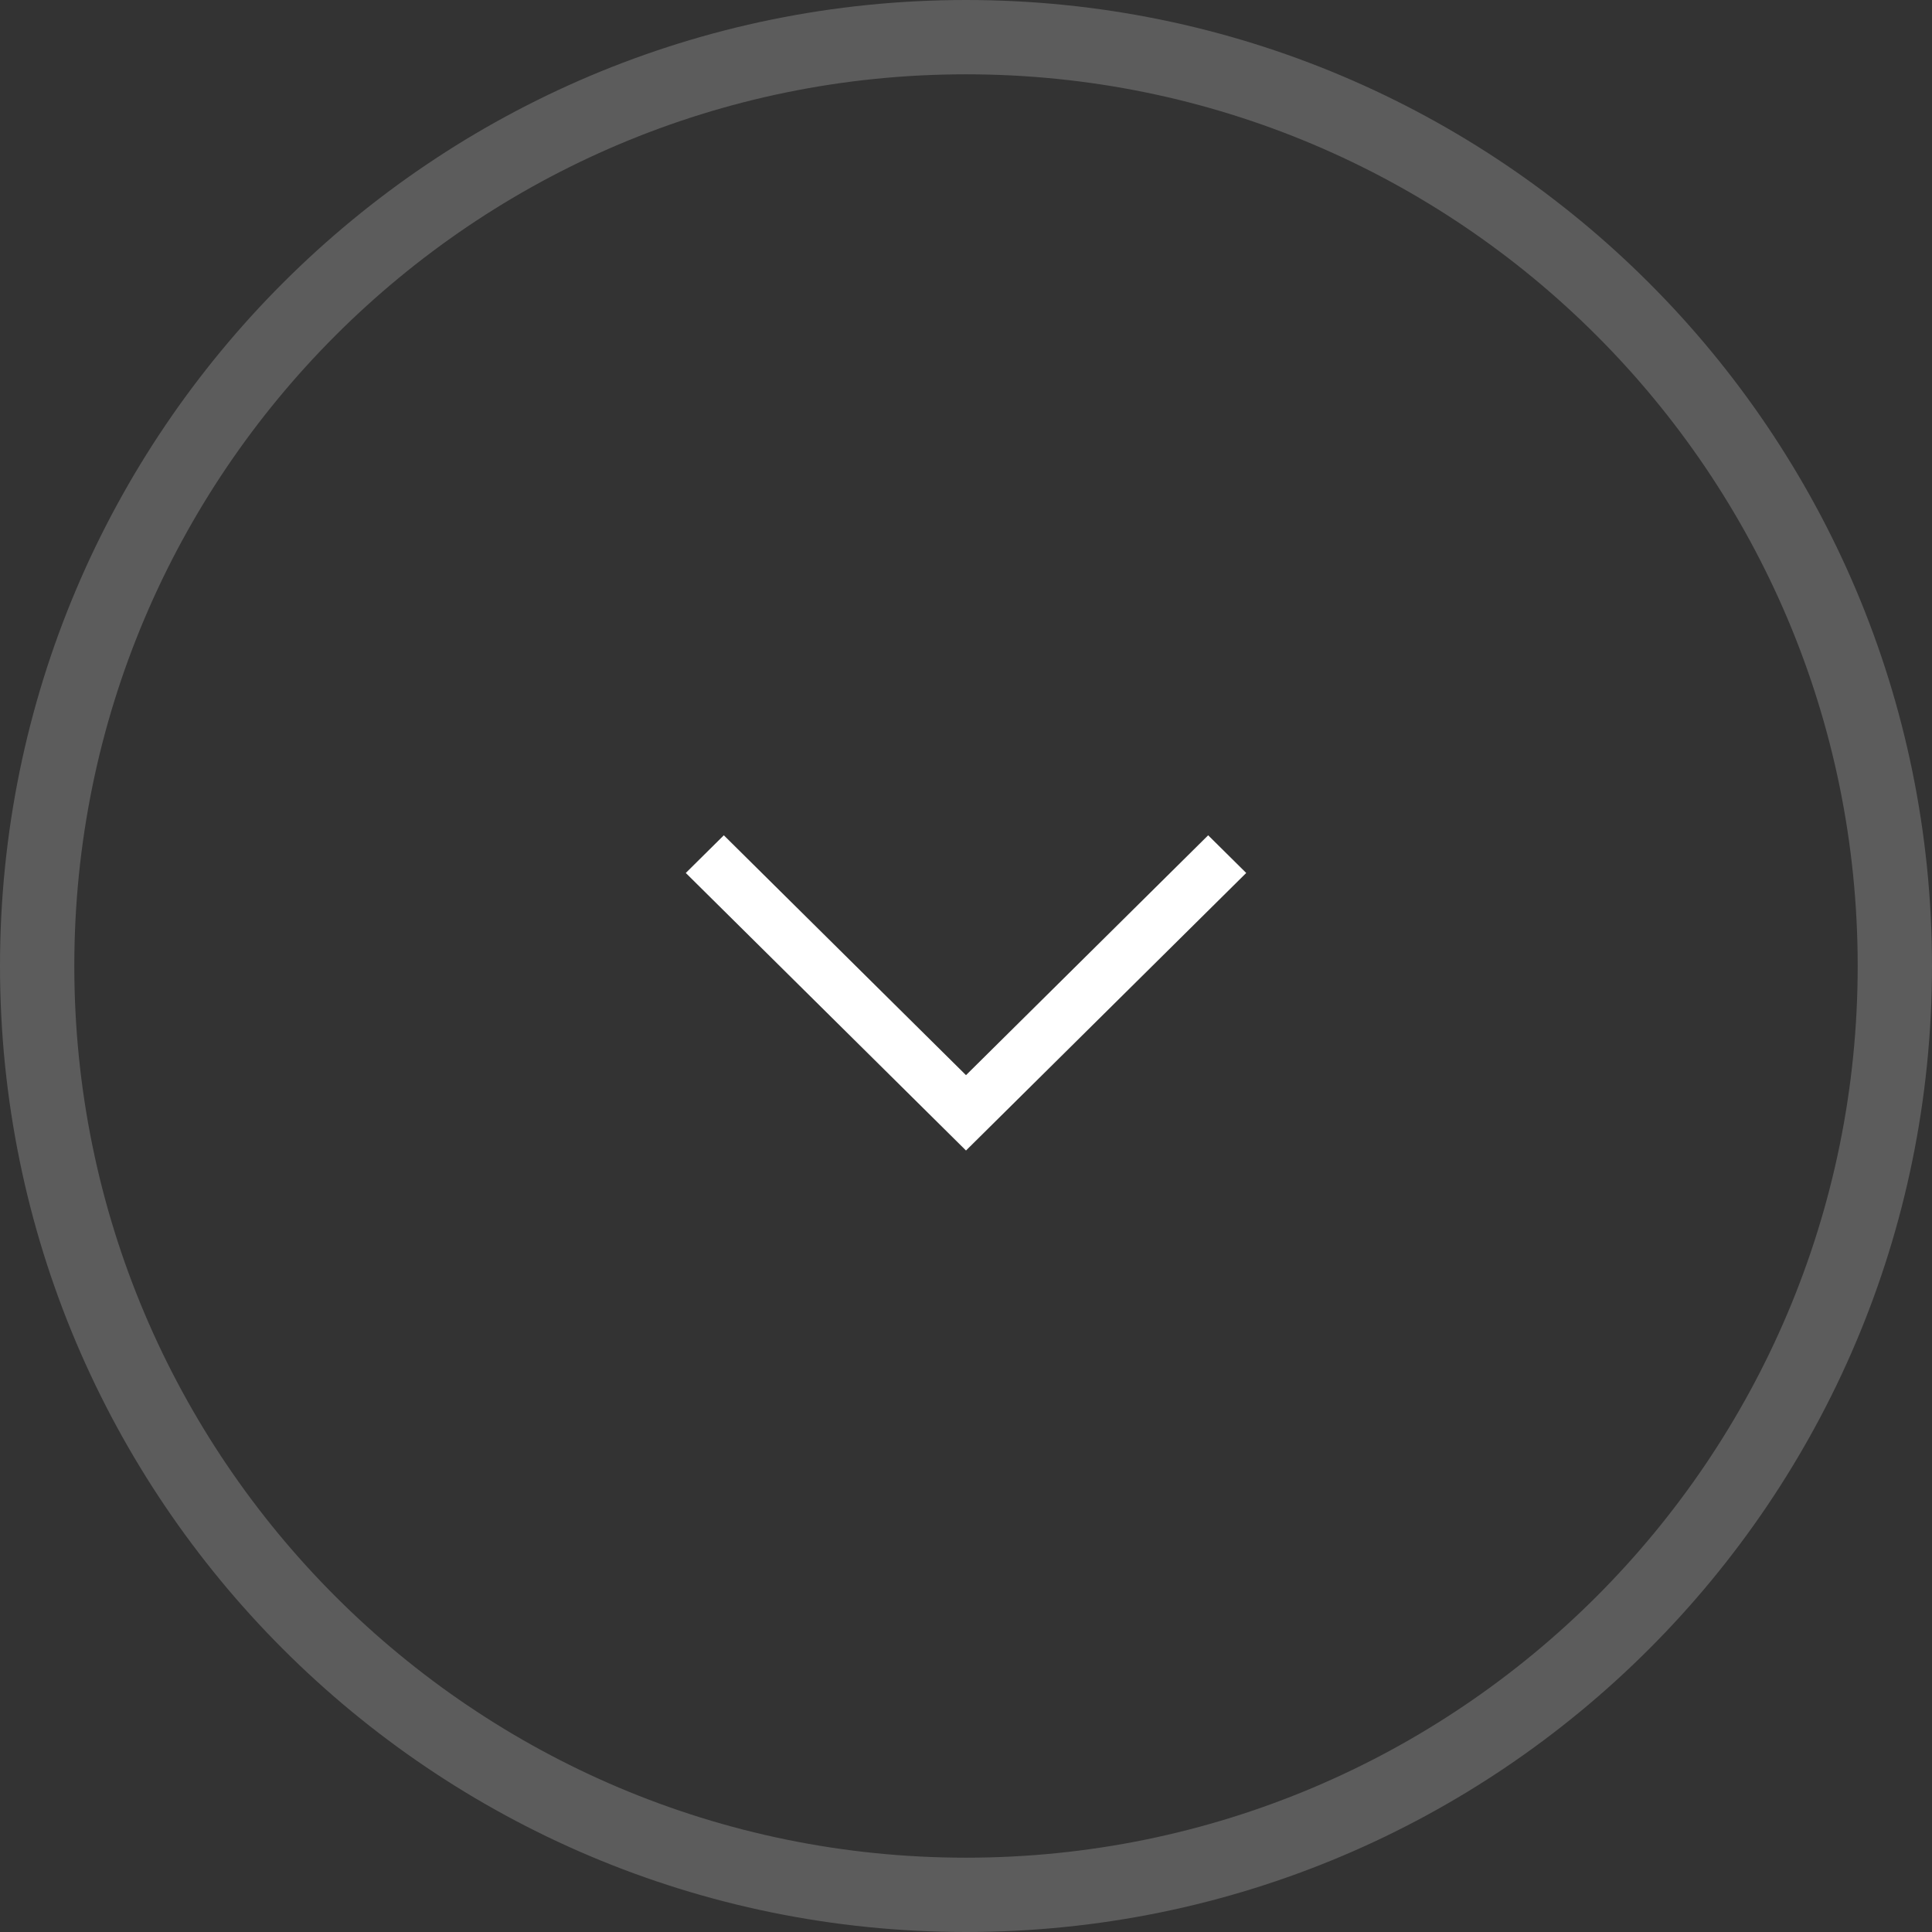 <?xml version="1.0" encoding="UTF-8"?>
<svg width="52px" height="52px" viewBox="0 0 52 52" version="1.1" xmlns="http://www.w3.org/2000/svg" xmlns:xlink="http://www.w3.org/1999/xlink">
    <rect x="0" y="0" width="52" height="52" fill="#333333" stroke="none"/>
    <!-- Generator: Sketch 56.3 (81716) - https://sketch.com -->
    <title>Scroll Indicator - Clickable</title>
    <desc>Created with Sketch.</desc>
    <g id="Cutting-Room-Floor---Mobile" stroke="none" stroke-width="1" fill="none" fill-rule="evenodd">
        <g transform="translate(-161, -690)" id="Scroll-Indicator---Clickable">
            <g transform="translate(162, 691)">
                <g>
                    <path d="M0,24.999 C0,38.806 11.193,50 25,50 C38.807,50 50,38.806 50,24.999 C50,11.193 38.807,0 25,0 C11.193,0 0,11.193 0,24.999 Z" id="Twitter" stroke-opacity="0.2" stroke="#FFFFFF" stroke-width="2"></path>
                    <path d="M22.786,25.724 L29.242,32.242 L28.228,33.266 L21.772,26.748 L20.758,25.724 L28.228,18.182 L29.242,19.206 L22.786,25.724 Z" id="Combined-Shape" fill="#FFFFFF" fill-rule="nonzero" transform="translate(25, 25.724) rotate(-90) translate(-25, -25.724) "></path>
                </g>
            </g>
        </g>
    </g>
</svg>